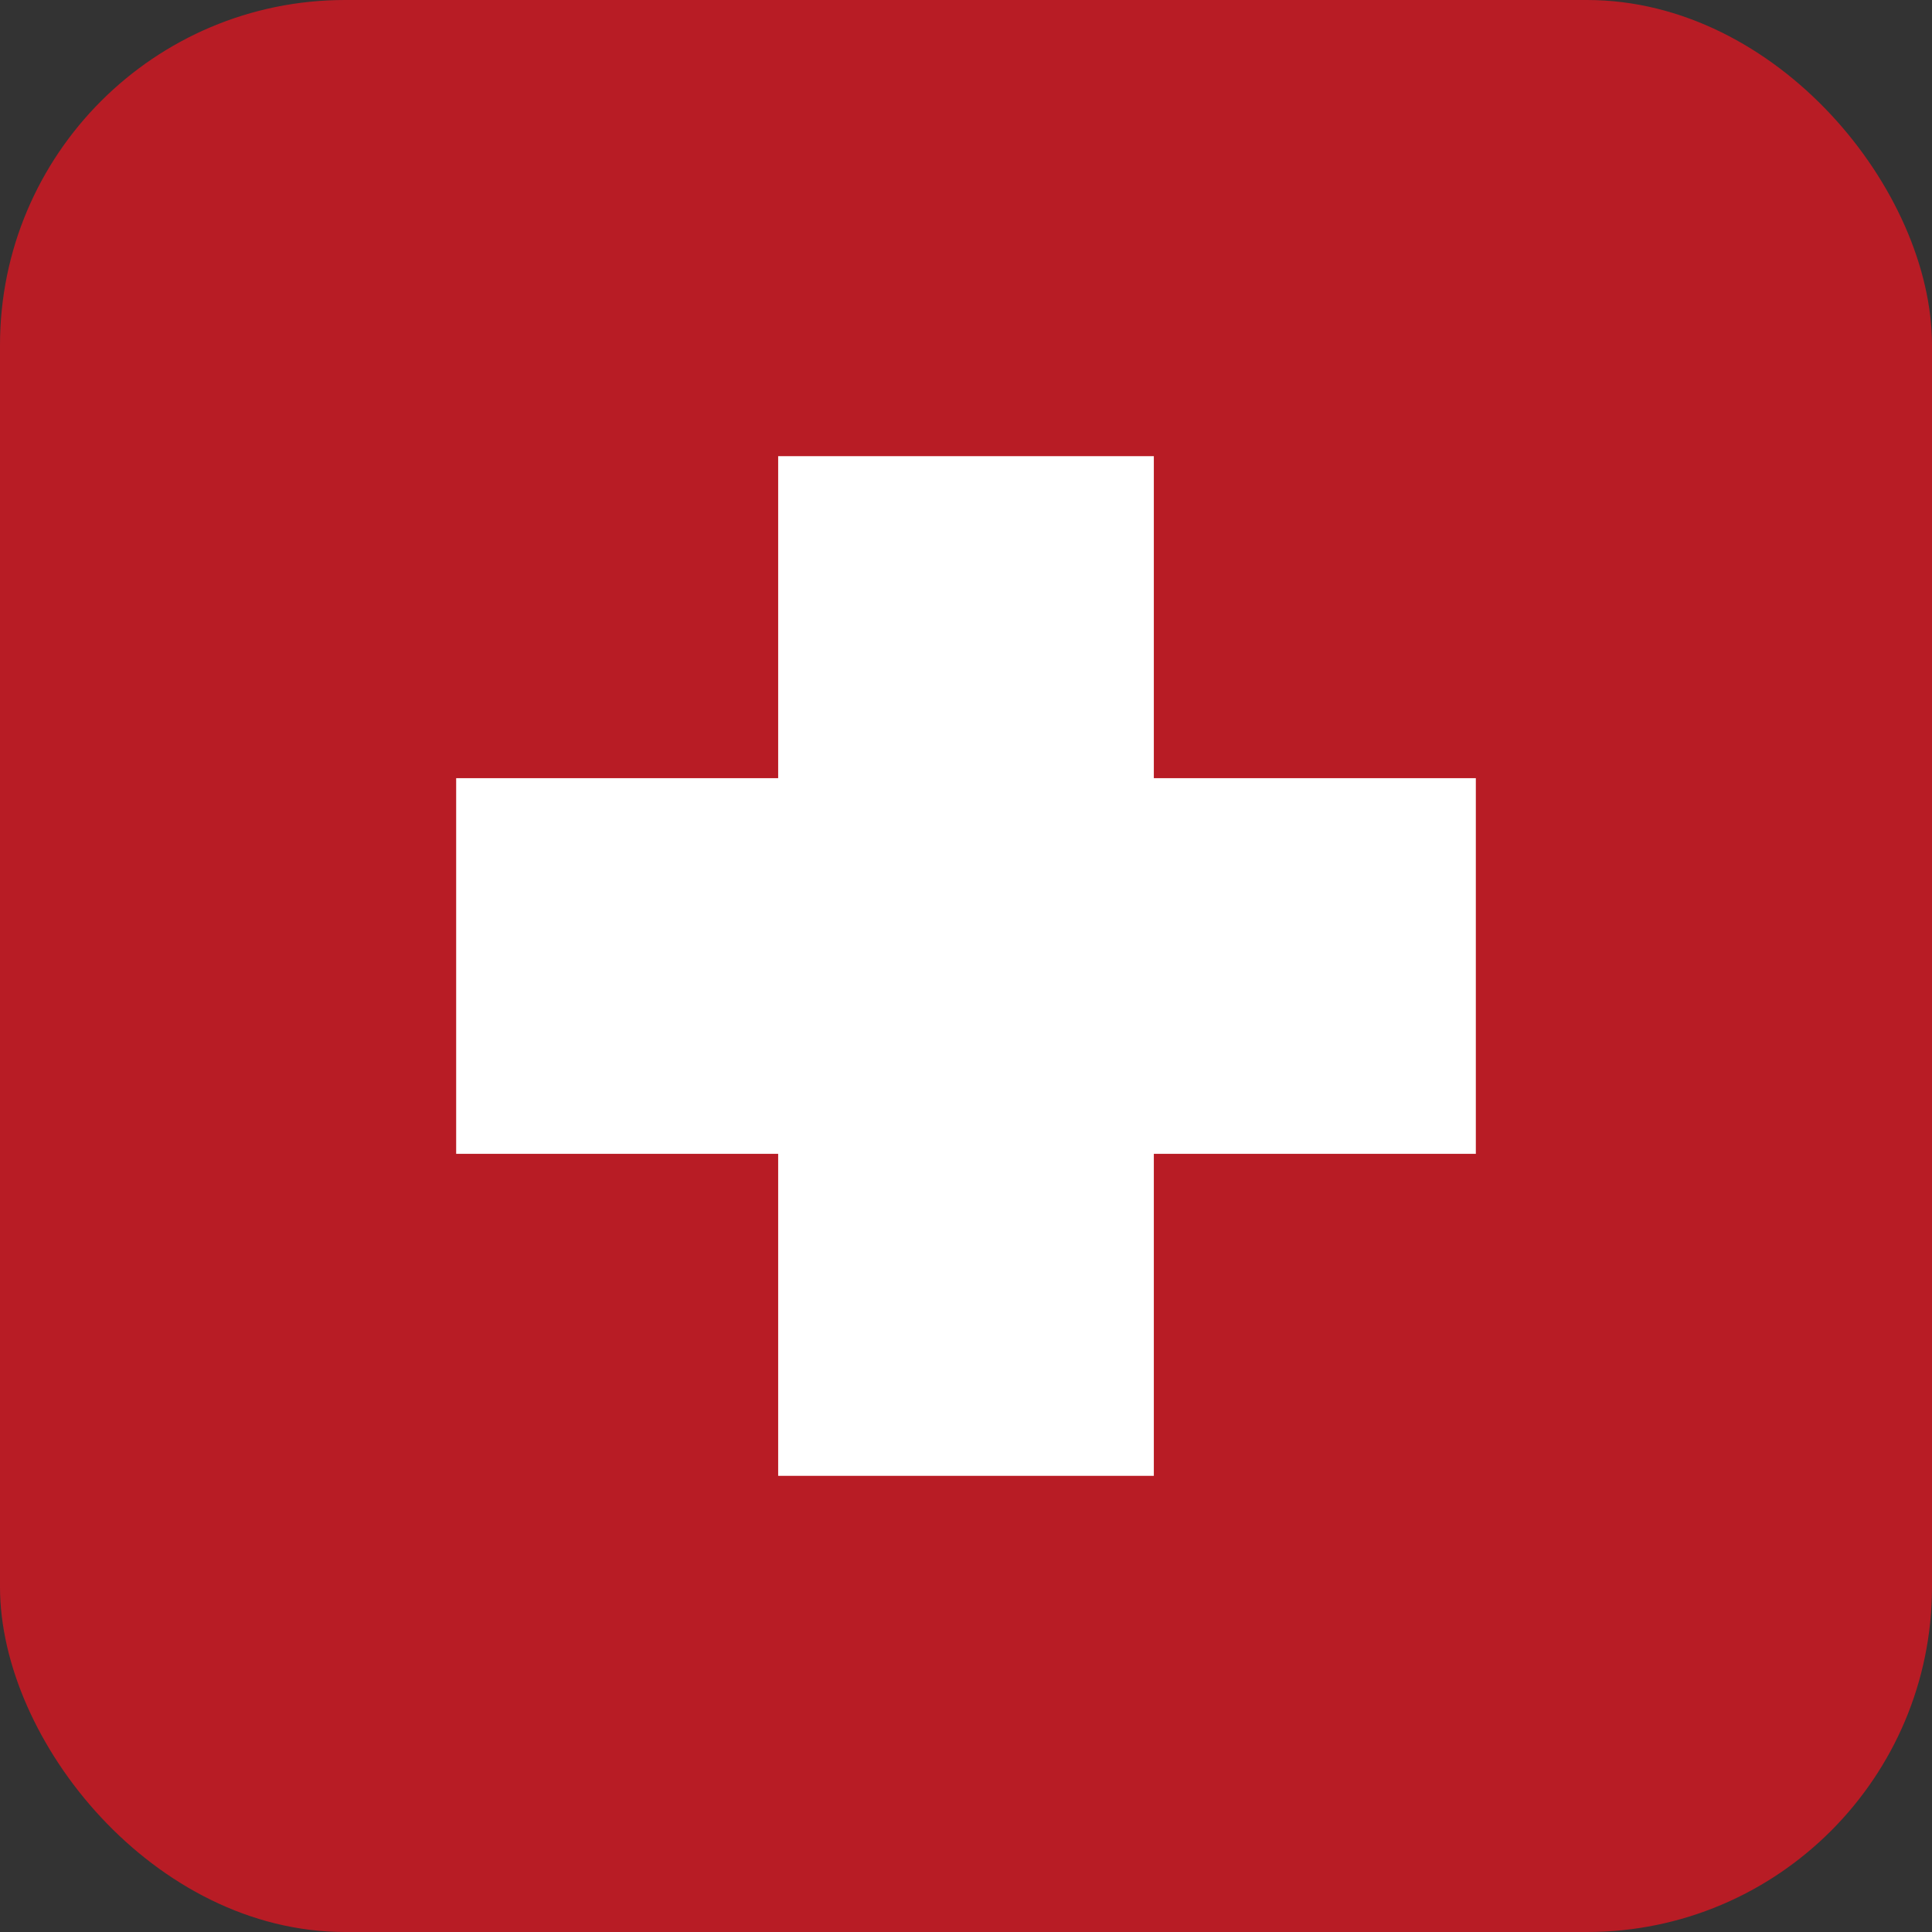 <?xml version="1.0" encoding="UTF-8"?>
<svg id="_レイヤー_2" data-name="レイヤー 2" xmlns="http://www.w3.org/2000/svg" viewBox="0 0 72 72">
  <rect x="0" y="0" width="72" height="72" fill="#333333" stroke="none"/>
  <defs>
    <style>
      .cls-1 {
        fill: #b81c25;
      }

      .cls-2 {
        fill: #fff;
      }
    </style>
  </defs>
  <g id="_5" data-name="5">
    <g>
      <rect class="cls-1" width="72" height="72" rx="12.86" ry="12.86"/>
      <g>
        <rect class="cls-2" x="29" y="17" width="14" height="38"/>
        <rect class="cls-2" x="29" y="17" width="14" height="38" transform="translate(72) rotate(90)"/>
      </g>
    </g>
  </g>
</svg>